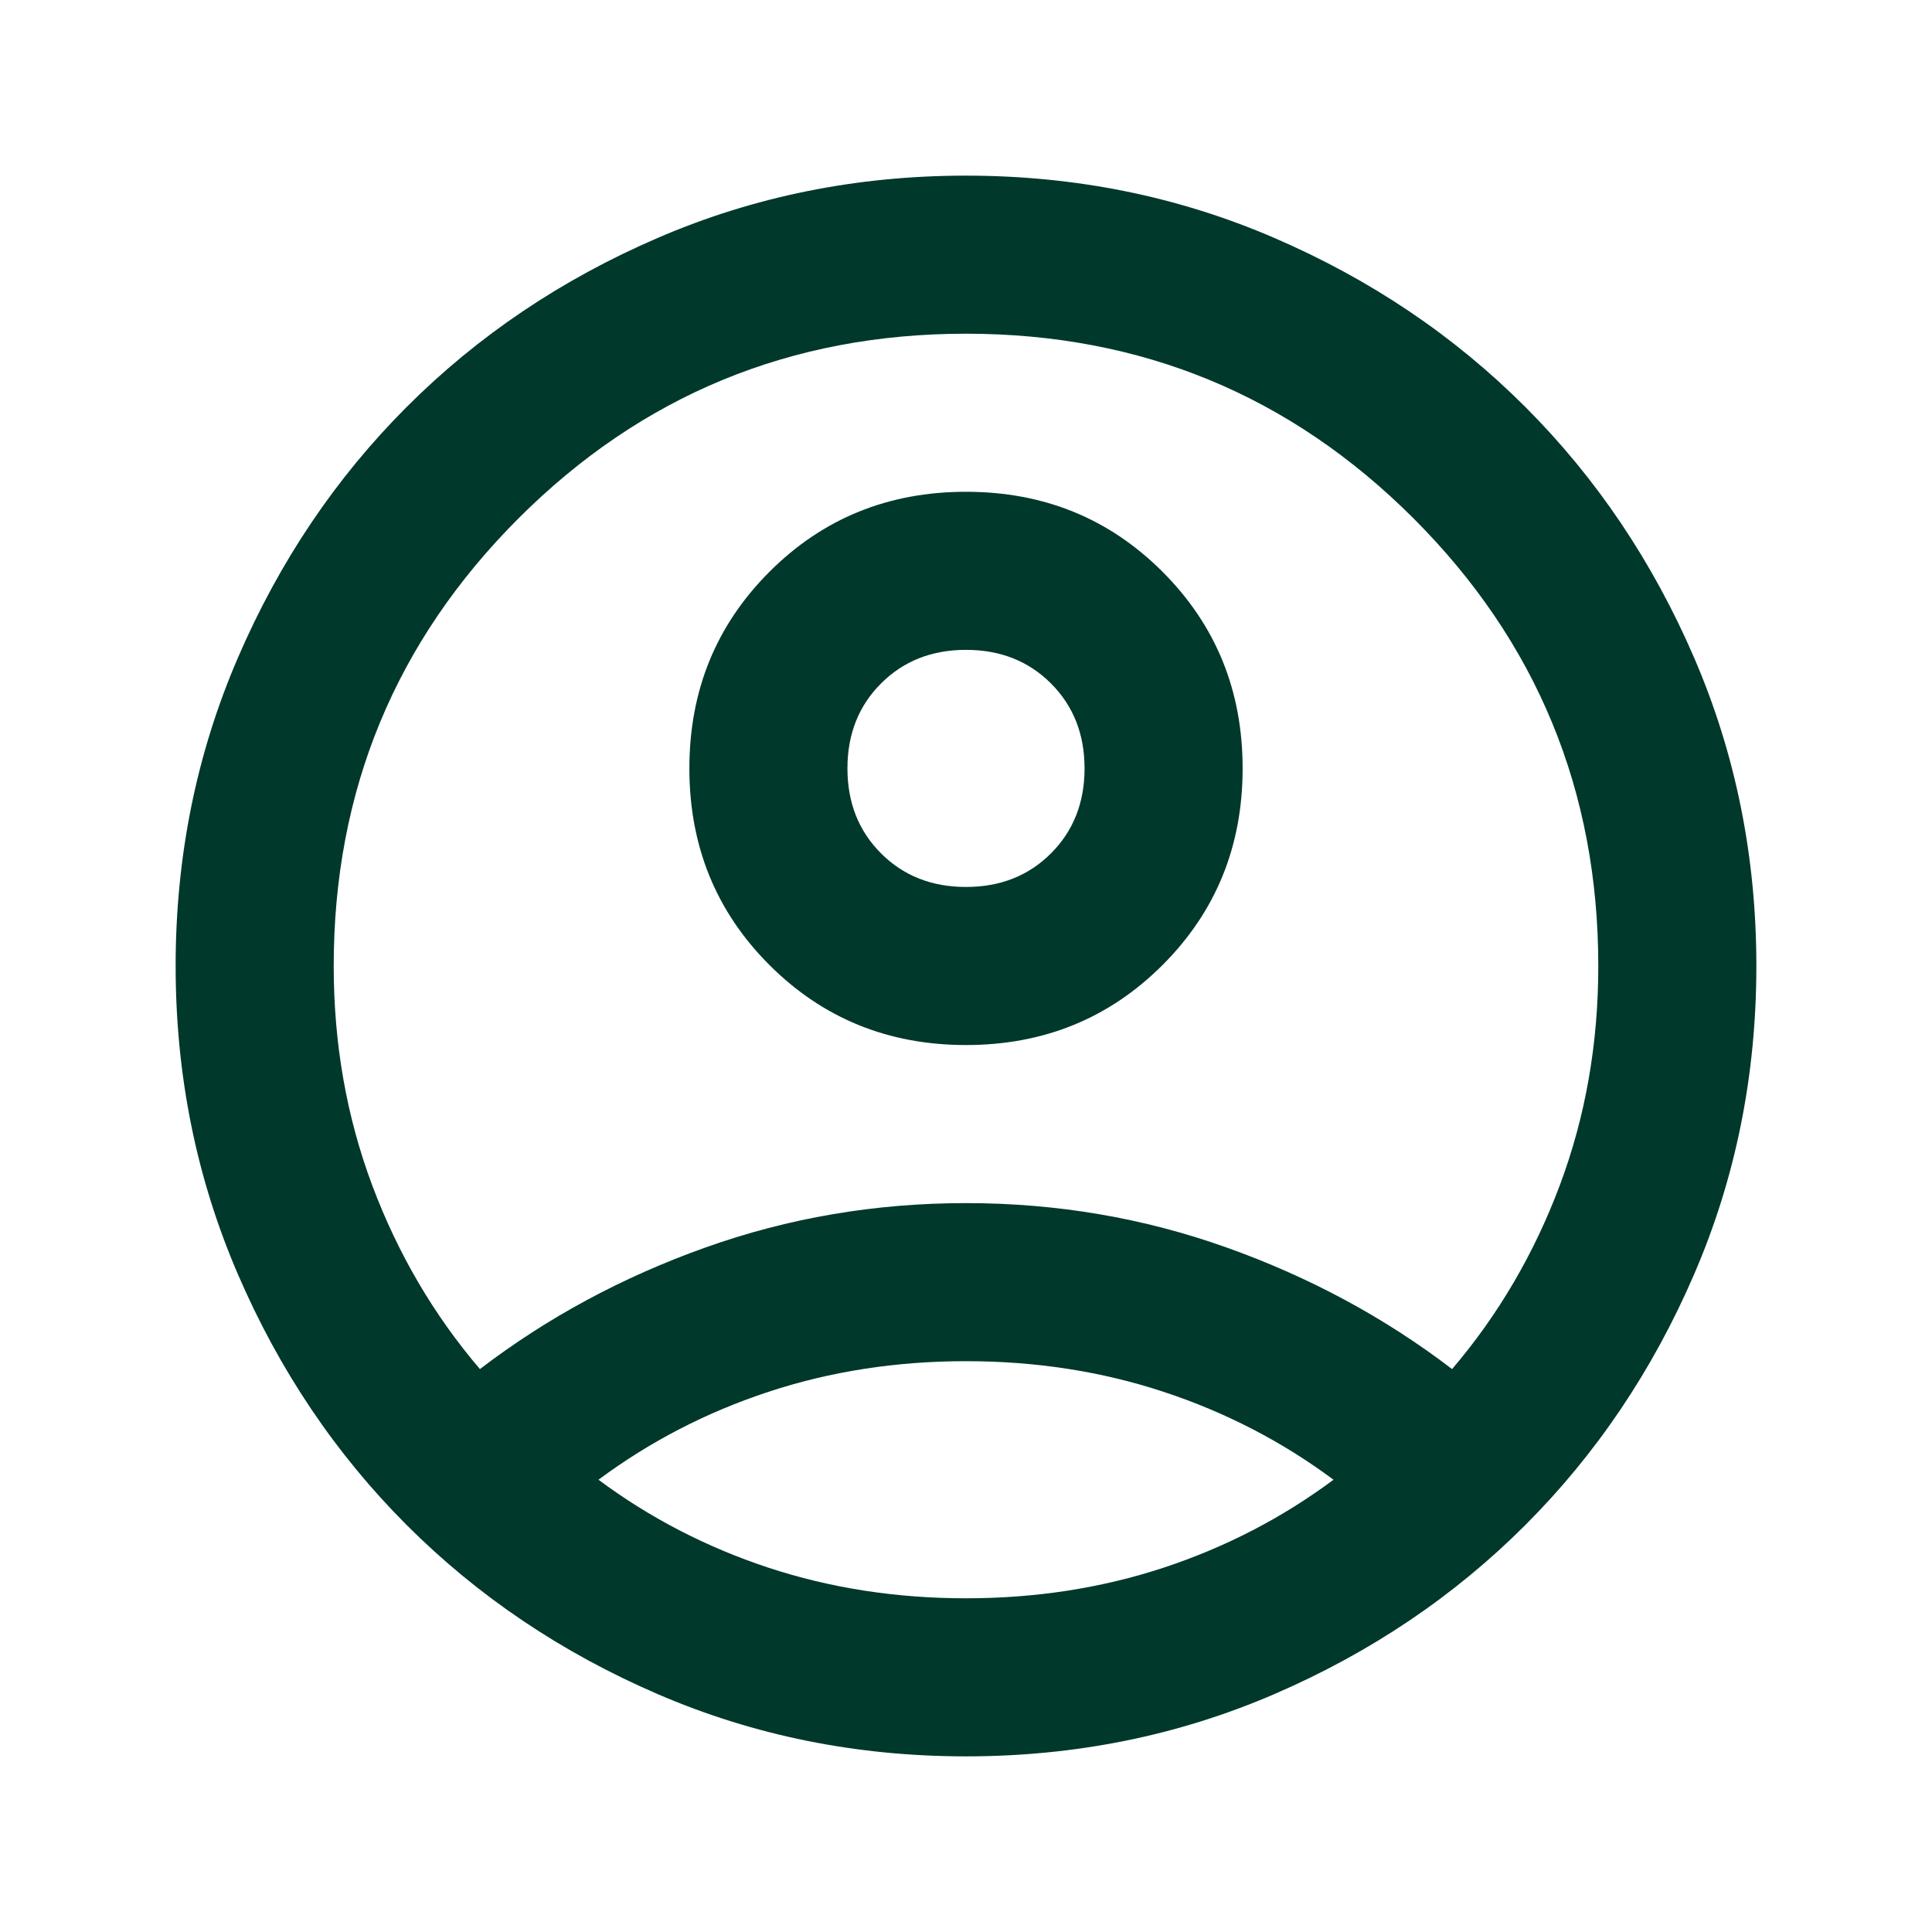 <svg width="44" height="44" viewBox="0 0 44 44" fill="none" xmlns="http://www.w3.org/2000/svg">
<path d="M10.93 31.18C12.46 30.01 14.17 29.087 16.06 28.413C17.95 27.738 19.93 27.4 22 27.4C24.07 27.4 26.05 27.738 27.94 28.413C29.83 29.087 31.54 30.01 33.07 31.18C34.12 29.95 34.938 28.555 35.523 26.995C36.108 25.435 36.4 
23.77 36.4 22C36.4 18.01 34.998 14.613 32.193 11.807C29.387 9.002 25.99 7.6 22 7.6C18.01 7.6 14.613 9.002 11.807 11.807C9.002 14.613 7.6 18.01 7.6 22C7.6 23.77 7.893 25.435 8.477 26.995C9.062 28.555 9.88 29.95 10.93 31.18ZM22 23.8C20.23 23.8 18.738 23.192 17.523 21.977C16.308 20.762 15.7 19.27 15.7 17.5C15.7 15.73 16.308 14.238 17.523 13.023C18.738 11.807 20.23 11.2 22 11.2C23.77 11.2 25.262 11.807 26.477 13.023C27.692 14.238 28.3 15.73 28.3 17.5C28.3 19.27 27.692 20.762 26.477 21.977C25.262 23.192 23.77 23.8 22 23.8ZM22 40C19.51 40 17.17 39.528 14.98 38.583C12.79 37.638 10.885 36.355 9.265 34.735C7.645 33.115 6.362 31.21 5.418 29.02C4.473 26.83 4 24.49 4 22C4 19.51 4.473 17.17 5.418 14.98C6.362 12.79 7.645 10.885 9.265 9.265C10.885 7.645 12.79 6.362 14.98 5.418C17.17 4.473 19.51 4 22 4C24.49 4 26.83 4.473 29.02 5.418C31.21 6.362 33.115 7.645 34.735 9.265C36.355 10.885 37.638 12.79 38.583 14.98C39.528 17.17 40 19.51 40 22C40 24.49 39.528 26.83 38.583 29.02C37.638 31.21 36.355 33.115 34.735 34.735C33.115 36.355 31.21 37.638 29.02 38.583C26.83 39.528 24.49 40 22 40ZM22 36.4C23.59 36.4 25.09 36.167 26.5 35.703C27.91 35.237 29.2 34.57 30.37 33.7C29.2 32.83 27.91 32.163 26.5 31.698C25.09 31.233 23.59 31 22 31C20.41 31 18.91 31.233 17.5 31.698C16.09 32.163 14.8 32.83 13.63 33.7C14.8 34.57 16.09 35.237 17.5 35.703C18.91 36.167 20.41 36.4 22 36.4ZM22 20.2C22.78 20.2 23.425 19.945 23.935 19.435C24.445 18.925 24.7 18.28 24.7 17.5C24.7 16.72 24.445 16.075 23.935 15.565C23.425 15.055 22.78 14.8 22 14.8C21.22 14.8 20.575 15.055 20.065 15.565C19.555 16.075 19.3 16.72 19.3 17.5C19.3 18.28 19.555 18.925 20.065 19.435C20.575 19.945 21.22 20.2 22 20.2Z" fill="#00382C"/>
</svg>